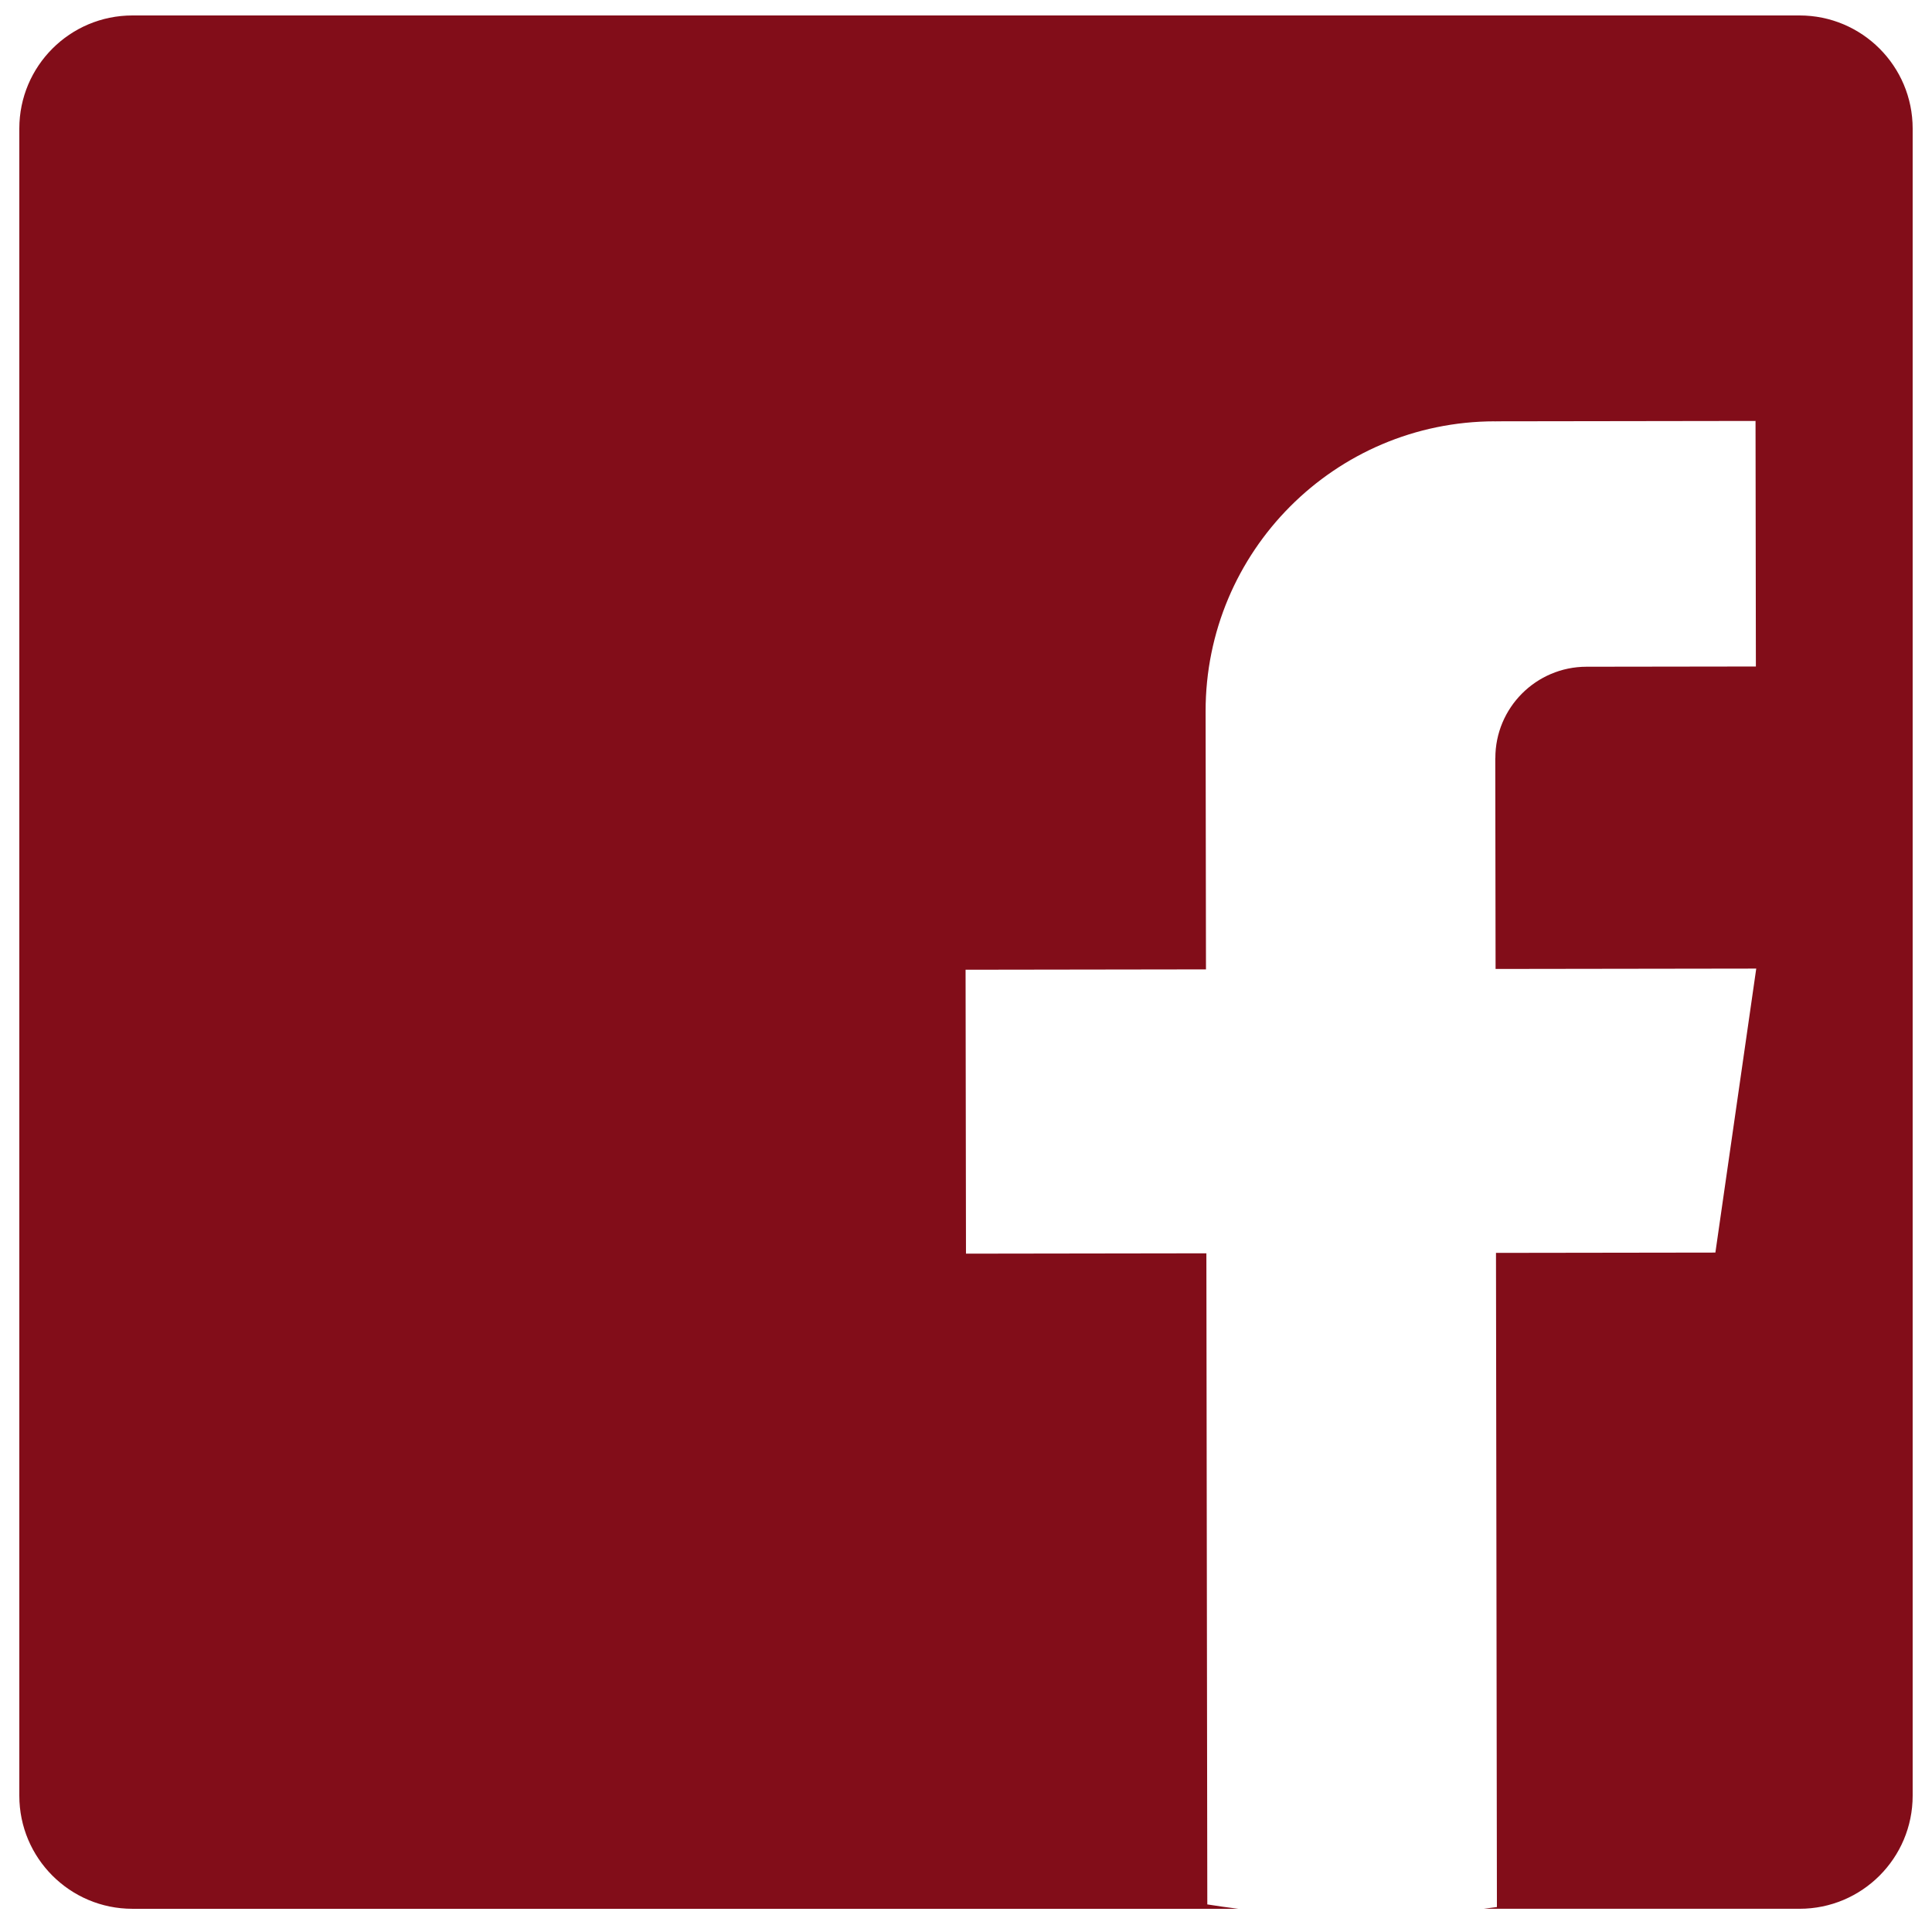 <?xml version="1.0" encoding="UTF-8"?>
<svg id="Layer_1" xmlns="http://www.w3.org/2000/svg" viewBox="0 0 1000 1000">
  <defs>
    <style>
      .cls-1 {
        fill: #820d19;
      }
    </style>
  </defs>
  <path class="cls-1" d="M931.46,8H68.54c-32.33,0-58.54,26.21-58.54,58.54v862.91c0,32.33,26.21,58.54,58.54,58.54h572.36c-5.36-.68-10.7-1.42-16-2.27l-.48-337.01-124.43.18-.21-146.96,124.43-.18-.19-133.49c-.12-82.81,66.89-150.07,149.72-150.19v.07c.25,0,.46-.07.7-.07l134.22-.19.18,127.1-87.7.12c-26.06.04-47.19,21.23-47.15,47.3l-.04.04.16,109.09,134.92-.19-21.15,146.99-113.56.16.48,338.59c-2.27.32-4.55.61-6.84.9h163.49c32.33,0,58.54-26.21,58.54-58.54V66.54c0-32.33-26.21-58.54-58.54-58.54Z"/>
</svg>